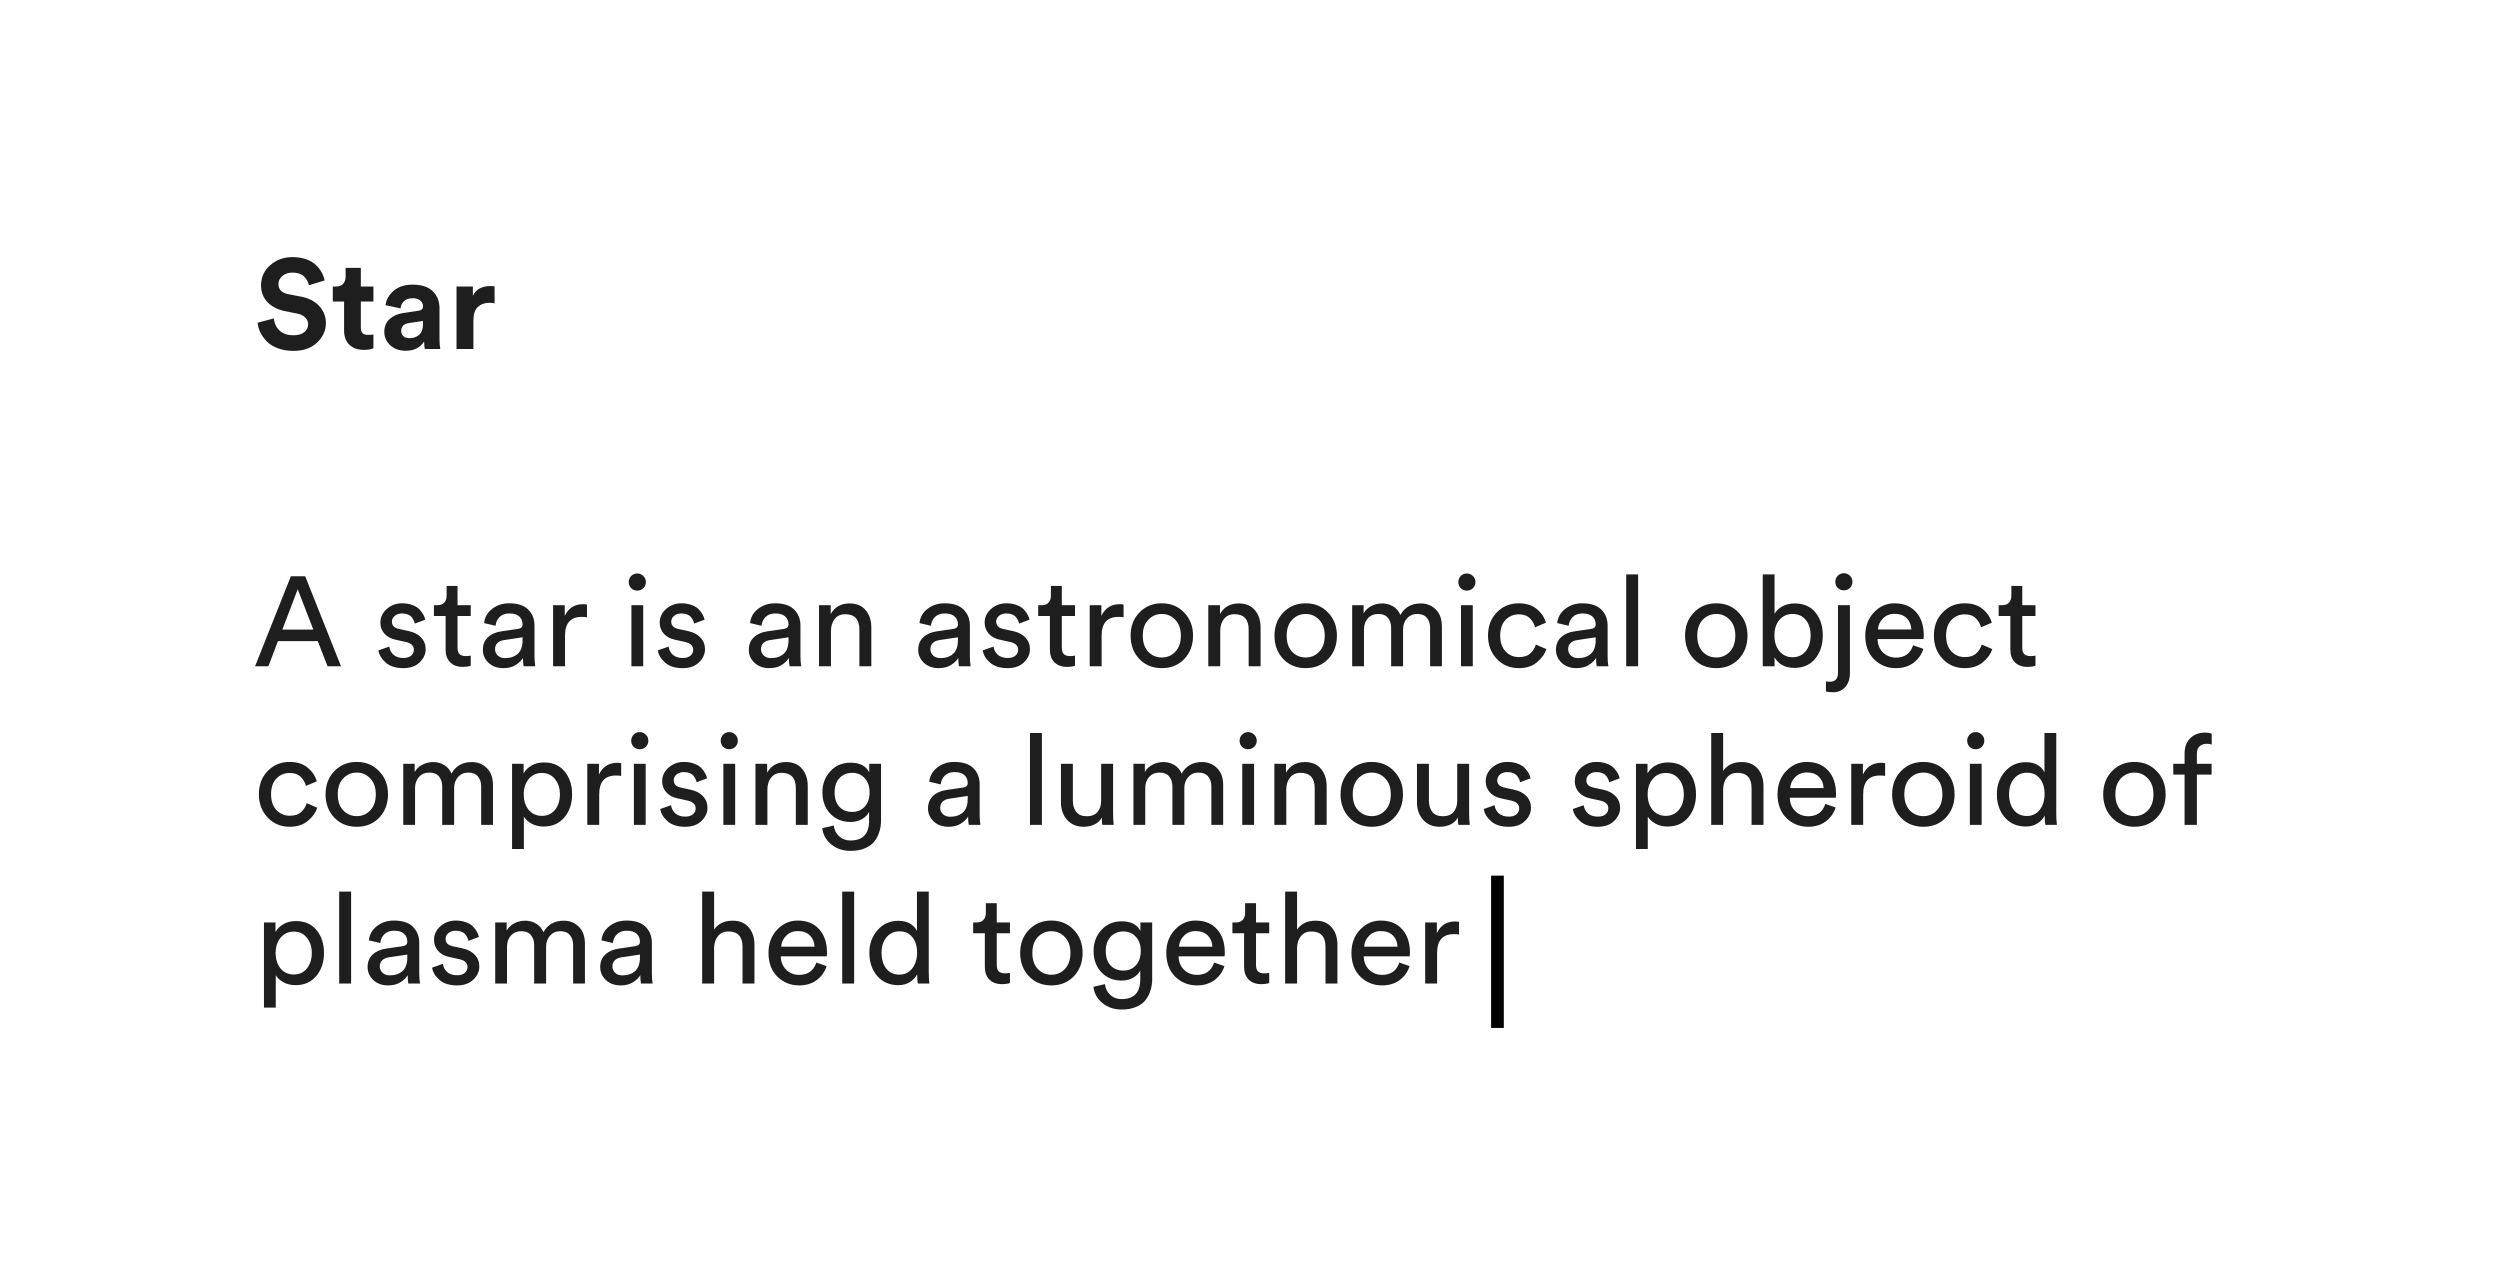 <svg width="394" height="201" viewBox="0 0 394 201" fill="none" xmlns="http://www.w3.org/2000/svg">
<rect width="394" height="201" fill="white"/>
<path d="M51.16 44.2L48.68 44.96C48.587 44.453 48.333 43.993 47.92 43.58C47.507 43.167 46.9 42.96 46.1 42.96C45.447 42.96 44.913 43.14 44.5 43.5C44.087 43.847 43.88 44.267 43.88 44.76C43.88 45.627 44.393 46.16 45.42 46.36L47.4 46.74C48.653 46.98 49.627 47.48 50.32 48.24C51.013 49 51.36 49.893 51.36 50.92C51.36 52.093 50.893 53.12 49.96 54C49.04 54.867 47.8 55.3 46.24 55.3C45.347 55.3 44.54 55.167 43.82 54.9C43.1 54.633 42.52 54.28 42.08 53.84C41.64 53.387 41.293 52.913 41.04 52.42C40.8 51.913 40.653 51.393 40.6 50.86L43.16 50.18C43.227 50.94 43.52 51.573 44.04 52.08C44.573 52.587 45.313 52.84 46.26 52.84C46.98 52.84 47.54 52.68 47.94 52.36C48.353 52.04 48.56 51.62 48.56 51.1C48.56 50.687 48.407 50.333 48.1 50.04C47.807 49.733 47.387 49.527 46.84 49.42L44.86 49.02C43.713 48.78 42.807 48.307 42.14 47.6C41.473 46.893 41.14 46.013 41.14 44.96C41.14 43.707 41.62 42.653 42.58 41.8C43.553 40.947 44.72 40.52 46.08 40.52C46.893 40.52 47.62 40.633 48.26 40.86C48.9 41.087 49.413 41.393 49.8 41.78C50.187 42.153 50.487 42.54 50.7 42.94C50.913 43.34 51.067 43.76 51.16 44.2ZM56.868 42.22V45.16H58.848V47.52H56.868V51.64C56.868 52.053 56.961 52.347 57.148 52.52C57.335 52.693 57.628 52.78 58.028 52.78C58.388 52.78 58.661 52.753 58.848 52.7V54.9C58.461 55.06 57.961 55.14 57.348 55.14C56.388 55.14 55.628 54.873 55.068 54.34C54.508 53.793 54.228 53.047 54.228 52.1V47.52H52.448V45.16H52.948C53.441 45.16 53.815 45.02 54.068 44.74C54.335 44.447 54.468 44.067 54.468 43.6V42.22H56.868ZM60.566 52.32C60.566 51.48 60.839 50.807 61.386 50.3C61.933 49.793 62.639 49.473 63.506 49.34L65.926 48.98C66.419 48.913 66.666 48.68 66.666 48.28C66.666 47.907 66.519 47.6 66.226 47.36C65.946 47.12 65.539 47 65.006 47C64.446 47 63.999 47.153 63.666 47.46C63.346 47.767 63.166 48.147 63.126 48.6L60.766 48.1C60.859 47.247 61.279 46.493 62.026 45.84C62.773 45.187 63.759 44.86 64.986 44.86C66.453 44.86 67.533 45.213 68.226 45.92C68.919 46.613 69.266 47.507 69.266 48.6V53.44C69.266 54.027 69.306 54.547 69.386 55H66.946C66.879 54.707 66.846 54.313 66.846 53.82C66.219 54.793 65.253 55.28 63.946 55.28C62.933 55.28 62.113 54.987 61.486 54.4C60.873 53.813 60.566 53.12 60.566 52.32ZM64.506 53.3C65.133 53.3 65.646 53.127 66.046 52.78C66.459 52.42 66.666 51.833 66.666 51.02V50.58L64.446 50.92C63.633 51.04 63.226 51.453 63.226 52.16C63.226 52.48 63.339 52.753 63.566 52.98C63.793 53.193 64.106 53.3 64.506 53.3ZM77.947 45.12V47.8C77.681 47.747 77.414 47.72 77.147 47.72C76.387 47.72 75.774 47.94 75.307 48.38C74.841 48.807 74.607 49.513 74.607 50.5V55H71.947V45.16H74.527V46.62C75.007 45.593 75.941 45.08 77.327 45.08C77.474 45.08 77.681 45.093 77.947 45.12ZM51.62 105L50.08 101.04H43.8L42.3 105H40.2L45.84 90.82H48.1L53.74 105H51.62ZM46.92 92.86L44.5 99.22H49.38L46.92 92.86ZM59.645 102.5L61.345 101.9C61.412 102.42 61.639 102.853 62.025 103.2C62.412 103.533 62.932 103.7 63.585 103.7C64.092 103.7 64.492 103.58 64.785 103.34C65.079 103.087 65.225 102.78 65.225 102.42C65.225 101.78 64.812 101.367 63.985 101.18L62.345 100.82C61.599 100.66 61.012 100.34 60.585 99.86C60.159 99.38 59.945 98.8 59.945 98.12C59.945 97.293 60.279 96.58 60.945 95.98C61.625 95.38 62.432 95.08 63.365 95.08C63.979 95.08 64.525 95.173 65.005 95.36C65.485 95.533 65.859 95.767 66.125 96.06C66.392 96.353 66.592 96.627 66.725 96.88C66.859 97.133 66.959 97.393 67.025 97.66L65.365 98.28C65.339 98.12 65.292 97.967 65.225 97.82C65.159 97.66 65.052 97.487 64.905 97.3C64.772 97.113 64.572 96.967 64.305 96.86C64.039 96.74 63.725 96.68 63.365 96.68C62.899 96.68 62.512 96.807 62.205 97.06C61.912 97.313 61.765 97.613 61.765 97.96C61.765 98.573 62.132 98.96 62.865 99.12L64.425 99.46C65.279 99.647 65.932 99.993 66.385 100.5C66.852 100.993 67.085 101.6 67.085 102.32C67.085 103.08 66.772 103.767 66.145 104.38C65.532 104.993 64.672 105.3 63.565 105.3C62.379 105.3 61.452 105.007 60.785 104.42C60.119 103.82 59.739 103.18 59.645 102.5ZM72.108 92.34V95.38H74.188V97.08H72.108V102.08C72.108 102.533 72.208 102.867 72.408 103.08C72.622 103.293 72.968 103.4 73.448 103.4C73.728 103.4 73.975 103.373 74.188 103.32V104.92C73.868 105.04 73.442 105.1 72.908 105.1C72.082 105.1 71.428 104.86 70.948 104.38C70.468 103.9 70.228 103.227 70.228 102.36V97.08H68.388V95.38H68.908C69.402 95.38 69.768 95.247 70.008 94.98C70.262 94.7 70.388 94.34 70.388 93.9V92.34H72.108ZM76.098 102.42C76.098 101.593 76.364 100.933 76.898 100.44C77.431 99.933 78.138 99.62 79.018 99.5L81.618 99.12C82.111 99.053 82.358 98.813 82.358 98.4C82.358 97.893 82.184 97.48 81.838 97.16C81.491 96.84 80.971 96.68 80.278 96.68C79.638 96.68 79.131 96.86 78.758 97.22C78.384 97.567 78.164 98.033 78.098 98.62L76.298 98.2C76.391 97.28 76.811 96.533 77.558 95.96C78.304 95.373 79.198 95.08 80.238 95.08C81.598 95.08 82.604 95.413 83.258 96.08C83.911 96.733 84.238 97.573 84.238 98.6V103.42C84.238 103.993 84.278 104.52 84.358 105H82.518C82.451 104.6 82.418 104.167 82.418 103.7C82.151 104.127 81.758 104.5 81.238 104.82C80.731 105.14 80.091 105.3 79.318 105.3C78.371 105.3 77.598 105.02 76.998 104.46C76.398 103.887 76.098 103.207 76.098 102.42ZM79.578 103.72C80.418 103.72 81.091 103.493 81.598 103.04C82.104 102.587 82.358 101.867 82.358 100.88V100.44L79.418 100.88C78.991 100.947 78.651 101.1 78.398 101.34C78.144 101.58 78.018 101.907 78.018 102.32C78.018 102.693 78.158 103.02 78.438 103.3C78.731 103.58 79.111 103.72 79.578 103.72ZM92.506 95.28V97.28C92.226 97.24 91.953 97.22 91.686 97.22C89.926 97.22 89.046 98.207 89.046 100.18V105H87.166V95.38H89.006V97.06C89.593 95.833 90.553 95.22 91.886 95.22C92.1 95.22 92.306 95.24 92.506 95.28ZM101.37 105H99.51V95.38H101.37V105ZM99.47 92.7C99.217 92.433 99.09 92.113 99.09 91.74C99.09 91.367 99.217 91.047 99.47 90.78C99.737 90.513 100.057 90.38 100.43 90.38C100.803 90.38 101.123 90.513 101.39 90.78C101.657 91.033 101.79 91.353 101.79 91.74C101.79 92.113 101.657 92.433 101.39 92.7C101.123 92.953 100.803 93.08 100.43 93.08C100.057 93.08 99.737 92.953 99.47 92.7ZM103.669 102.5L105.369 101.9C105.435 102.42 105.662 102.853 106.049 103.2C106.435 103.533 106.955 103.7 107.609 103.7C108.115 103.7 108.515 103.58 108.809 103.34C109.102 103.087 109.249 102.78 109.249 102.42C109.249 101.78 108.835 101.367 108.009 101.18L106.369 100.82C105.622 100.66 105.035 100.34 104.609 99.86C104.182 99.38 103.969 98.8 103.969 98.12C103.969 97.293 104.302 96.58 104.969 95.98C105.649 95.38 106.455 95.08 107.389 95.08C108.002 95.08 108.549 95.173 109.029 95.36C109.509 95.533 109.882 95.767 110.149 96.06C110.415 96.353 110.615 96.627 110.749 96.88C110.882 97.133 110.982 97.393 111.049 97.66L109.389 98.28C109.362 98.12 109.315 97.967 109.249 97.82C109.182 97.66 109.075 97.487 108.929 97.3C108.795 97.113 108.595 96.967 108.329 96.86C108.062 96.74 107.749 96.68 107.389 96.68C106.922 96.68 106.535 96.807 106.229 97.06C105.935 97.313 105.789 97.613 105.789 97.96C105.789 98.573 106.155 98.96 106.889 99.12L108.449 99.46C109.302 99.647 109.955 99.993 110.409 100.5C110.875 100.993 111.109 101.6 111.109 102.32C111.109 103.08 110.795 103.767 110.169 104.38C109.555 104.993 108.695 105.3 107.589 105.3C106.402 105.3 105.475 105.007 104.809 104.42C104.142 103.82 103.762 103.18 103.669 102.5ZM118.012 102.42C118.012 101.593 118.278 100.933 118.812 100.44C119.345 99.933 120.052 99.62 120.932 99.5L123.532 99.12C124.025 99.053 124.272 98.813 124.272 98.4C124.272 97.893 124.098 97.48 123.752 97.16C123.405 96.84 122.885 96.68 122.192 96.68C121.552 96.68 121.045 96.86 120.672 97.22C120.298 97.567 120.078 98.033 120.012 98.62L118.212 98.2C118.305 97.28 118.725 96.533 119.472 95.96C120.218 95.373 121.112 95.08 122.152 95.08C123.512 95.08 124.518 95.413 125.172 96.08C125.825 96.733 126.152 97.573 126.152 98.6V103.42C126.152 103.993 126.192 104.52 126.272 105H124.432C124.365 104.6 124.332 104.167 124.332 103.7C124.065 104.127 123.672 104.5 123.152 104.82C122.645 105.14 122.005 105.3 121.232 105.3C120.285 105.3 119.512 105.02 118.912 104.46C118.312 103.887 118.012 103.207 118.012 102.42ZM121.492 103.72C122.332 103.72 123.005 103.493 123.512 103.04C124.018 102.587 124.272 101.867 124.272 100.88V100.44L121.332 100.88C120.905 100.947 120.565 101.1 120.312 101.34C120.058 101.58 119.932 101.907 119.932 102.32C119.932 102.693 120.072 103.02 120.352 103.3C120.645 103.58 121.025 103.72 121.492 103.72ZM130.96 99.44V105H129.08V95.38H130.92V96.76C131.56 95.653 132.547 95.1 133.88 95.1C134.987 95.1 135.834 95.453 136.42 96.16C137.02 96.867 137.32 97.78 137.32 98.9V105H135.44V99.22C135.44 97.607 134.694 96.8 133.2 96.8C132.494 96.8 131.94 97.053 131.54 97.56C131.154 98.053 130.96 98.68 130.96 99.44ZM144.711 102.42C144.711 101.593 144.978 100.933 145.511 100.44C146.044 99.933 146.751 99.62 147.631 99.5L150.231 99.12C150.724 99.053 150.971 98.813 150.971 98.4C150.971 97.893 150.798 97.48 150.451 97.16C150.104 96.84 149.584 96.68 148.891 96.68C148.251 96.68 147.744 96.86 147.371 97.22C146.998 97.567 146.778 98.033 146.711 98.62L144.911 98.2C145.004 97.28 145.424 96.533 146.171 95.96C146.918 95.373 147.811 95.08 148.851 95.08C150.211 95.08 151.218 95.413 151.871 96.08C152.524 96.733 152.851 97.573 152.851 98.6V103.42C152.851 103.993 152.891 104.52 152.971 105H151.131C151.064 104.6 151.031 104.167 151.031 103.7C150.764 104.127 150.371 104.5 149.851 104.82C149.344 105.14 148.704 105.3 147.931 105.3C146.984 105.3 146.211 105.02 145.611 104.46C145.011 103.887 144.711 103.207 144.711 102.42ZM148.191 103.72C149.031 103.72 149.704 103.493 150.211 103.04C150.718 102.587 150.971 101.867 150.971 100.88V100.44L148.031 100.88C147.604 100.947 147.264 101.1 147.011 101.34C146.758 101.58 146.631 101.907 146.631 102.32C146.631 102.693 146.771 103.02 147.051 103.3C147.344 103.58 147.724 103.72 148.191 103.72ZM154.88 102.5L156.58 101.9C156.646 102.42 156.873 102.853 157.26 103.2C157.646 103.533 158.166 103.7 158.82 103.7C159.326 103.7 159.726 103.58 160.02 103.34C160.313 103.087 160.46 102.78 160.46 102.42C160.46 101.78 160.046 101.367 159.22 101.18L157.58 100.82C156.833 100.66 156.246 100.34 155.82 99.86C155.393 99.38 155.18 98.8 155.18 98.12C155.18 97.293 155.513 96.58 156.18 95.98C156.86 95.38 157.666 95.08 158.6 95.08C159.213 95.08 159.76 95.173 160.24 95.36C160.72 95.533 161.093 95.767 161.36 96.06C161.626 96.353 161.826 96.627 161.96 96.88C162.093 97.133 162.193 97.393 162.26 97.66L160.6 98.28C160.573 98.12 160.526 97.967 160.46 97.82C160.393 97.66 160.286 97.487 160.14 97.3C160.006 97.113 159.806 96.967 159.54 96.86C159.273 96.74 158.96 96.68 158.6 96.68C158.133 96.68 157.746 96.807 157.44 97.06C157.146 97.313 157 97.613 157 97.96C157 98.573 157.366 98.96 158.1 99.12L159.66 99.46C160.513 99.647 161.166 99.993 161.62 100.5C162.086 100.993 162.32 101.6 162.32 102.32C162.32 103.08 162.006 103.767 161.38 104.38C160.766 104.993 159.906 105.3 158.8 105.3C157.613 105.3 156.686 105.007 156.02 104.42C155.353 103.82 154.973 103.18 154.88 102.5ZM167.343 92.34V95.38H169.423V97.08H167.343V102.08C167.343 102.533 167.443 102.867 167.643 103.08C167.856 103.293 168.203 103.4 168.683 103.4C168.963 103.4 169.209 103.373 169.423 103.32V104.92C169.103 105.04 168.676 105.1 168.143 105.1C167.316 105.1 166.663 104.86 166.183 104.38C165.703 103.9 165.463 103.227 165.463 102.36V97.08H163.623V95.38H164.143C164.636 95.38 165.003 95.247 165.243 94.98C165.496 94.7 165.623 94.34 165.623 93.9V92.34H167.343ZM177.077 95.28V97.28C176.797 97.24 176.523 97.22 176.257 97.22C174.497 97.22 173.617 98.207 173.617 100.18V105H171.737V95.38H173.577V97.06C174.163 95.833 175.123 95.22 176.457 95.22C176.67 95.22 176.877 95.24 177.077 95.28ZM180.963 102.72C181.549 103.32 182.263 103.62 183.103 103.62C183.943 103.62 184.649 103.32 185.223 102.72C185.809 102.107 186.103 101.26 186.103 100.18C186.103 99.113 185.809 98.28 185.223 97.68C184.649 97.067 183.943 96.76 183.103 96.76C182.263 96.76 181.549 97.067 180.963 97.68C180.389 98.28 180.103 99.113 180.103 100.18C180.103 101.26 180.389 102.107 180.963 102.72ZM179.563 96.54C180.496 95.567 181.676 95.08 183.103 95.08C184.529 95.08 185.703 95.567 186.623 96.54C187.556 97.5 188.023 98.713 188.023 100.18C188.023 101.66 187.563 102.887 186.643 103.86C185.723 104.82 184.543 105.3 183.103 105.3C181.663 105.3 180.483 104.82 179.563 103.86C178.643 102.887 178.183 101.66 178.183 100.18C178.183 98.713 178.643 97.5 179.563 96.54ZM192.308 99.44V105H190.428V95.38H192.268V96.76C192.908 95.653 193.895 95.1 195.228 95.1C196.335 95.1 197.181 95.453 197.768 96.16C198.368 96.867 198.668 97.78 198.668 98.9V105H196.788V99.22C196.788 97.607 196.041 96.8 194.548 96.8C193.841 96.8 193.288 97.053 192.888 97.56C192.501 98.053 192.308 98.68 192.308 99.44ZM203.639 102.72C204.225 103.32 204.939 103.62 205.779 103.62C206.619 103.62 207.325 103.32 207.899 102.72C208.485 102.107 208.779 101.26 208.779 100.18C208.779 99.113 208.485 98.28 207.899 97.68C207.325 97.067 206.619 96.76 205.779 96.76C204.939 96.76 204.225 97.067 203.639 97.68C203.065 98.28 202.779 99.113 202.779 100.18C202.779 101.26 203.065 102.107 203.639 102.72ZM202.239 96.54C203.172 95.567 204.352 95.08 205.779 95.08C207.205 95.08 208.379 95.567 209.299 96.54C210.232 97.5 210.699 98.713 210.699 100.18C210.699 101.66 210.239 102.887 209.319 103.86C208.399 104.82 207.219 105.3 205.779 105.3C204.339 105.3 203.159 104.82 202.239 103.86C201.319 102.887 200.859 101.66 200.859 100.18C200.859 98.713 201.319 97.5 202.239 96.54ZM214.964 105H213.104V95.38H214.904V96.66C215.197 96.153 215.611 95.767 216.144 95.5C216.677 95.233 217.237 95.1 217.824 95.1C218.451 95.1 219.024 95.253 219.544 95.56C220.064 95.867 220.451 96.32 220.704 96.92C221.371 95.707 222.444 95.1 223.924 95.1C224.844 95.1 225.624 95.413 226.264 96.04C226.917 96.667 227.244 97.573 227.244 98.76V105H225.384V98.96C225.384 98.293 225.211 97.76 224.864 97.36C224.531 96.96 224.024 96.76 223.344 96.76C222.691 96.76 222.157 96.993 221.744 97.46C221.331 97.913 221.124 98.487 221.124 99.18V105H219.244V98.96C219.244 98.293 219.071 97.76 218.724 97.36C218.391 96.96 217.884 96.76 217.204 96.76C216.537 96.76 215.997 96.987 215.584 97.44C215.171 97.893 214.964 98.48 214.964 99.2V105ZM232.112 105H230.252V95.38H232.112V105ZM230.212 92.7C229.959 92.433 229.832 92.113 229.832 91.74C229.832 91.367 229.959 91.047 230.212 90.78C230.479 90.513 230.799 90.38 231.172 90.38C231.546 90.38 231.866 90.513 232.132 90.78C232.399 91.033 232.532 91.353 232.532 91.74C232.532 92.113 232.399 92.433 232.132 92.7C231.866 92.953 231.546 93.08 231.172 93.08C230.799 93.08 230.479 92.953 230.212 92.7ZM239.351 96.82C238.538 96.82 237.844 97.113 237.271 97.7C236.711 98.287 236.431 99.113 236.431 100.18C236.431 101.233 236.711 102.06 237.271 102.66C237.844 103.26 238.544 103.56 239.371 103.56C240.171 103.56 240.778 103.36 241.191 102.96C241.618 102.56 241.904 102.1 242.051 101.58L243.711 102.3C243.444 103.1 242.938 103.8 242.191 104.4C241.458 105 240.518 105.3 239.371 105.3C237.971 105.3 236.811 104.813 235.891 103.84C234.971 102.867 234.511 101.647 234.511 100.18C234.511 98.687 234.971 97.467 235.891 96.52C236.811 95.56 237.964 95.08 239.351 95.08C240.524 95.08 241.471 95.38 242.191 95.98C242.924 96.58 243.404 97.3 243.631 98.14L241.931 98.86C241.784 98.3 241.504 97.82 241.091 97.42C240.678 97.02 240.098 96.82 239.351 96.82ZM245.219 102.42C245.219 101.593 245.485 100.933 246.019 100.44C246.552 99.933 247.259 99.62 248.139 99.5L250.739 99.12C251.232 99.053 251.479 98.813 251.479 98.4C251.479 97.893 251.305 97.48 250.959 97.16C250.612 96.84 250.092 96.68 249.399 96.68C248.759 96.68 248.252 96.86 247.879 97.22C247.505 97.567 247.285 98.033 247.219 98.62L245.419 98.2C245.512 97.28 245.932 96.533 246.679 95.96C247.425 95.373 248.319 95.08 249.359 95.08C250.719 95.08 251.725 95.413 252.379 96.08C253.032 96.733 253.359 97.573 253.359 98.6V103.42C253.359 103.993 253.399 104.52 253.479 105H251.639C251.572 104.6 251.539 104.167 251.539 103.7C251.272 104.127 250.879 104.5 250.359 104.82C249.852 105.14 249.212 105.3 248.439 105.3C247.492 105.3 246.719 105.02 246.119 104.46C245.519 103.887 245.219 103.207 245.219 102.42ZM248.699 103.72C249.539 103.72 250.212 103.493 250.719 103.04C251.225 102.587 251.479 101.867 251.479 100.88V100.44L248.539 100.88C248.112 100.947 247.772 101.1 247.519 101.34C247.265 101.58 247.139 101.907 247.139 102.32C247.139 102.693 247.279 103.02 247.559 103.3C247.852 103.58 248.232 103.72 248.699 103.72ZM258.168 105H256.288V90.52H258.168V105ZM268.346 102.72C268.932 103.32 269.646 103.62 270.486 103.62C271.326 103.62 272.032 103.32 272.606 102.72C273.192 102.107 273.486 101.26 273.486 100.18C273.486 99.113 273.192 98.28 272.606 97.68C272.032 97.067 271.326 96.76 270.486 96.76C269.646 96.76 268.932 97.067 268.346 97.68C267.772 98.28 267.486 99.113 267.486 100.18C267.486 101.26 267.772 102.107 268.346 102.72ZM266.946 96.54C267.879 95.567 269.059 95.08 270.486 95.08C271.912 95.08 273.086 95.567 274.006 96.54C274.939 97.5 275.406 98.713 275.406 100.18C275.406 101.66 274.946 102.887 274.026 103.86C273.106 104.82 271.926 105.3 270.486 105.3C269.046 105.3 267.866 104.82 266.946 103.86C266.026 102.887 265.566 101.66 265.566 100.18C265.566 98.713 266.026 97.5 266.946 96.54ZM279.671 105H277.811V90.52H279.671V96.74C279.924 96.273 280.324 95.887 280.871 95.58C281.431 95.26 282.091 95.1 282.851 95.1C284.251 95.1 285.338 95.573 286.111 96.52C286.884 97.467 287.271 98.673 287.271 100.14C287.271 101.62 286.871 102.847 286.071 103.82C285.271 104.78 284.178 105.26 282.791 105.26C281.351 105.26 280.311 104.707 279.671 103.6V105ZM284.571 102.64C285.091 102.013 285.351 101.18 285.351 100.14C285.351 99.1 285.091 98.28 284.571 97.68C284.064 97.067 283.378 96.76 282.511 96.76C281.671 96.76 280.984 97.067 280.451 97.68C279.918 98.293 279.651 99.113 279.651 100.14C279.651 101.167 279.918 102 280.451 102.64C280.984 103.267 281.671 103.58 282.511 103.58C283.364 103.58 284.051 103.267 284.571 102.64ZM289.666 106.04V95.38H291.546V106.12C291.546 107 291.306 107.713 290.826 108.26C290.346 108.82 289.7 109.1 288.886 109.1C288.42 109.1 288.046 109.053 287.766 108.96V107.38C287.966 107.42 288.166 107.44 288.366 107.44C289.233 107.44 289.666 106.973 289.666 106.04ZM289.626 92.66C289.373 92.393 289.246 92.073 289.246 91.7C289.246 91.327 289.373 91.007 289.626 90.74C289.893 90.473 290.213 90.34 290.586 90.34C290.96 90.34 291.28 90.473 291.546 90.74C291.813 90.993 291.946 91.313 291.946 91.7C291.946 92.073 291.813 92.393 291.546 92.66C291.28 92.913 290.96 93.04 290.586 93.04C290.213 93.04 289.893 92.913 289.626 92.66ZM295.965 99.2H301.225C301.198 98.48 300.958 97.893 300.505 97.44C300.051 96.973 299.411 96.74 298.585 96.74C297.838 96.74 297.225 96.987 296.745 97.48C296.265 97.96 296.005 98.533 295.965 99.2ZM301.505 101.7L303.125 102.26C302.845 103.153 302.325 103.887 301.565 104.46C300.805 105.02 299.885 105.3 298.805 105.3C297.458 105.3 296.311 104.84 295.365 103.92C294.431 102.987 293.965 101.733 293.965 100.16C293.965 98.693 294.418 97.48 295.325 96.52C296.231 95.56 297.311 95.08 298.565 95.08C300.018 95.08 301.151 95.54 301.965 96.46C302.778 97.367 303.185 98.587 303.185 100.12C303.185 100.36 303.171 100.56 303.145 100.72H295.905C295.918 101.573 296.198 102.273 296.745 102.82C297.305 103.367 297.991 103.64 298.805 103.64C300.178 103.64 301.078 102.993 301.505 101.7ZM309.624 96.82C308.811 96.82 308.118 97.113 307.544 97.7C306.984 98.287 306.704 99.113 306.704 100.18C306.704 101.233 306.984 102.06 307.544 102.66C308.118 103.26 308.818 103.56 309.644 103.56C310.444 103.56 311.051 103.36 311.464 102.96C311.891 102.56 312.178 102.1 312.324 101.58L313.984 102.3C313.718 103.1 313.211 103.8 312.464 104.4C311.731 105 310.791 105.3 309.644 105.3C308.244 105.3 307.084 104.813 306.164 103.84C305.244 102.867 304.784 101.647 304.784 100.18C304.784 98.687 305.244 97.467 306.164 96.52C307.084 95.56 308.238 95.08 309.624 95.08C310.798 95.08 311.744 95.38 312.464 95.98C313.198 96.58 313.678 97.3 313.904 98.14L312.204 98.86C312.058 98.3 311.778 97.82 311.364 97.42C310.951 97.02 310.371 96.82 309.624 96.82ZM318.71 92.34V95.38H320.79V97.08H318.71V102.08C318.71 102.533 318.81 102.867 319.01 103.08C319.223 103.293 319.57 103.4 320.05 103.4C320.33 103.4 320.577 103.373 320.79 103.32V104.92C320.47 105.04 320.043 105.1 319.51 105.1C318.683 105.1 318.03 104.86 317.55 104.38C317.07 103.9 316.83 103.227 316.83 102.36V97.08H314.99V95.38H315.51C316.003 95.38 316.37 95.247 316.61 94.98C316.863 94.7 316.99 94.34 316.99 93.9V92.34H318.71ZM45.64 121.82C44.827 121.82 44.133 122.113 43.56 122.7C43 123.287 42.72 124.113 42.72 125.18C42.72 126.233 43 127.06 43.56 127.66C44.133 128.26 44.833 128.56 45.66 128.56C46.46 128.56 47.067 128.36 47.48 127.96C47.907 127.56 48.193 127.1 48.34 126.58L50 127.3C49.733 128.1 49.227 128.8 48.48 129.4C47.747 130 46.807 130.3 45.66 130.3C44.26 130.3 43.1 129.813 42.18 128.84C41.26 127.867 40.8 126.647 40.8 125.18C40.8 123.687 41.26 122.467 42.18 121.52C43.1 120.56 44.253 120.08 45.64 120.08C46.813 120.08 47.76 120.38 48.48 120.98C49.213 121.58 49.693 122.3 49.92 123.14L48.22 123.86C48.073 123.3 47.793 122.82 47.38 122.42C46.967 122.02 46.387 121.82 45.64 121.82ZM54.088 127.72C54.675 128.32 55.388 128.62 56.228 128.62C57.068 128.62 57.775 128.32 58.348 127.72C58.934 127.107 59.228 126.26 59.228 125.18C59.228 124.113 58.934 123.28 58.348 122.68C57.775 122.067 57.068 121.76 56.228 121.76C55.388 121.76 54.675 122.067 54.088 122.68C53.514 123.28 53.228 124.113 53.228 125.18C53.228 126.26 53.514 127.107 54.088 127.72ZM52.688 121.54C53.621 120.567 54.801 120.08 56.228 120.08C57.654 120.08 58.828 120.567 59.748 121.54C60.681 122.5 61.148 123.713 61.148 125.18C61.148 126.66 60.688 127.887 59.768 128.86C58.848 129.82 57.668 130.3 56.228 130.3C54.788 130.3 53.608 129.82 52.688 128.86C51.768 127.887 51.308 126.66 51.308 125.18C51.308 123.713 51.768 122.5 52.688 121.54ZM65.413 130H63.553V120.38H65.353V121.66C65.647 121.153 66.06 120.767 66.593 120.5C67.126 120.233 67.686 120.1 68.273 120.1C68.9 120.1 69.473 120.253 69.993 120.56C70.513 120.867 70.9 121.32 71.153 121.92C71.82 120.707 72.893 120.1 74.373 120.1C75.293 120.1 76.073 120.413 76.713 121.04C77.367 121.667 77.693 122.573 77.693 123.76V130H75.833V123.96C75.833 123.293 75.66 122.76 75.313 122.36C74.98 121.96 74.473 121.76 73.793 121.76C73.14 121.76 72.606 121.993 72.193 122.46C71.78 122.913 71.573 123.487 71.573 124.18V130H69.693V123.96C69.693 123.293 69.52 122.76 69.173 122.36C68.84 121.96 68.333 121.76 67.653 121.76C66.987 121.76 66.447 121.987 66.033 122.44C65.62 122.893 65.413 123.48 65.413 124.2V130ZM82.562 133.8H80.702V120.38H82.522V121.88C82.802 121.373 83.222 120.96 83.782 120.64C84.342 120.32 84.995 120.16 85.742 120.16C87.128 120.16 88.208 120.633 88.982 121.58C89.768 122.527 90.162 123.727 90.162 125.18C90.162 126.647 89.755 127.86 88.942 128.82C88.142 129.78 87.055 130.26 85.682 130.26C84.975 130.26 84.348 130.113 83.802 129.82C83.255 129.527 82.842 129.153 82.562 128.7V133.8ZM88.242 125.18C88.242 124.207 87.982 123.407 87.462 122.78C86.955 122.14 86.268 121.82 85.402 121.82C84.548 121.82 83.855 122.14 83.322 122.78C82.802 123.407 82.542 124.207 82.542 125.18C82.542 126.18 82.802 127 83.322 127.64C83.855 128.267 84.548 128.58 85.402 128.58C86.255 128.58 86.942 128.267 87.462 127.64C87.982 127 88.242 126.18 88.242 125.18ZM97.897 120.28V122.28C97.617 122.24 97.344 122.22 97.077 122.22C95.317 122.22 94.437 123.207 94.437 125.18V130H92.557V120.38H94.397V122.06C94.984 120.833 95.944 120.22 97.277 120.22C97.49 120.22 97.697 120.24 97.897 120.28ZM101.761 130H99.901V120.38H101.761V130ZM99.861 117.7C99.607 117.433 99.481 117.113 99.481 116.74C99.481 116.367 99.607 116.047 99.861 115.78C100.127 115.513 100.447 115.38 100.821 115.38C101.194 115.38 101.514 115.513 101.781 115.78C102.047 116.033 102.181 116.353 102.181 116.74C102.181 117.113 102.047 117.433 101.781 117.7C101.514 117.953 101.194 118.08 100.821 118.08C100.447 118.08 100.127 117.953 99.861 117.7ZM104.059 127.5L105.759 126.9C105.826 127.42 106.053 127.853 106.439 128.2C106.826 128.533 107.346 128.7 107.999 128.7C108.506 128.7 108.906 128.58 109.199 128.34C109.493 128.087 109.639 127.78 109.639 127.42C109.639 126.78 109.226 126.367 108.399 126.18L106.759 125.82C106.013 125.66 105.426 125.34 104.999 124.86C104.573 124.38 104.359 123.8 104.359 123.12C104.359 122.293 104.693 121.58 105.359 120.98C106.039 120.38 106.846 120.08 107.779 120.08C108.393 120.08 108.939 120.173 109.419 120.36C109.899 120.533 110.273 120.767 110.539 121.06C110.806 121.353 111.006 121.627 111.139 121.88C111.273 122.133 111.373 122.393 111.439 122.66L109.779 123.28C109.753 123.12 109.706 122.967 109.639 122.82C109.573 122.66 109.466 122.487 109.319 122.3C109.186 122.113 108.986 121.967 108.719 121.86C108.453 121.74 108.139 121.68 107.779 121.68C107.313 121.68 106.926 121.807 106.619 122.06C106.326 122.313 106.179 122.613 106.179 122.96C106.179 123.573 106.546 123.96 107.279 124.12L108.839 124.46C109.693 124.647 110.346 124.993 110.799 125.5C111.266 125.993 111.499 126.6 111.499 127.32C111.499 128.08 111.186 128.767 110.559 129.38C109.946 129.993 109.086 130.3 107.979 130.3C106.793 130.3 105.866 130.007 105.199 129.42C104.533 128.82 104.153 128.18 104.059 127.5ZM115.862 130H114.002V120.38H115.862V130ZM113.962 117.7C113.709 117.433 113.582 117.113 113.582 116.74C113.582 116.367 113.709 116.047 113.962 115.78C114.229 115.513 114.549 115.38 114.922 115.38C115.296 115.38 115.616 115.513 115.882 115.78C116.149 116.033 116.282 116.353 116.282 116.74C116.282 117.113 116.149 117.433 115.882 117.7C115.616 117.953 115.296 118.08 114.922 118.08C114.549 118.08 114.229 117.953 113.962 117.7ZM120.941 124.44V130H119.061V120.38H120.901V121.76C121.541 120.653 122.528 120.1 123.861 120.1C124.968 120.1 125.814 120.453 126.401 121.16C127.001 121.867 127.301 122.78 127.301 123.9V130H125.421V124.22C125.421 122.607 124.674 121.8 123.181 121.8C122.474 121.8 121.921 122.053 121.521 122.56C121.134 123.053 120.941 123.68 120.941 124.44ZM129.591 130.52L131.411 130.1C131.478 130.78 131.751 131.34 132.231 131.78C132.711 132.233 133.311 132.46 134.031 132.46C135.991 132.46 136.971 131.42 136.971 129.34V127.96C136.731 128.427 136.351 128.807 135.831 129.1C135.325 129.393 134.725 129.54 134.031 129.54C132.751 129.54 131.691 129.107 130.851 128.24C130.025 127.36 129.611 126.24 129.611 124.88C129.611 123.56 130.025 122.453 130.851 121.56C131.678 120.653 132.738 120.2 134.031 120.2C135.498 120.2 136.485 120.707 136.991 121.72V120.38H138.851V129.28C138.851 129.92 138.765 130.513 138.591 131.06C138.431 131.62 138.171 132.133 137.811 132.6C137.451 133.067 136.945 133.433 136.291 133.7C135.651 133.967 134.898 134.1 134.031 134.1C132.845 134.1 131.838 133.76 131.011 133.08C130.185 132.413 129.711 131.56 129.591 130.52ZM134.311 127.96C135.125 127.96 135.785 127.68 136.291 127.12C136.798 126.547 137.051 125.8 137.051 124.88C137.051 123.96 136.798 123.22 136.291 122.66C135.785 122.087 135.125 121.8 134.311 121.8C133.485 121.8 132.811 122.08 132.291 122.64C131.785 123.2 131.531 123.947 131.531 124.88C131.531 125.827 131.778 126.58 132.271 127.14C132.778 127.687 133.458 127.96 134.311 127.96ZM146.254 127.42C146.254 126.593 146.521 125.933 147.054 125.44C147.587 124.933 148.294 124.62 149.174 124.5L151.774 124.12C152.267 124.053 152.514 123.813 152.514 123.4C152.514 122.893 152.341 122.48 151.994 122.16C151.647 121.84 151.127 121.68 150.434 121.68C149.794 121.68 149.287 121.86 148.914 122.22C148.541 122.567 148.321 123.033 148.254 123.62L146.454 123.2C146.547 122.28 146.967 121.533 147.714 120.96C148.461 120.373 149.354 120.08 150.394 120.08C151.754 120.08 152.761 120.413 153.414 121.08C154.067 121.733 154.394 122.573 154.394 123.6V128.42C154.394 128.993 154.434 129.52 154.514 130H152.674C152.607 129.6 152.574 129.167 152.574 128.7C152.307 129.127 151.914 129.5 151.394 129.82C150.887 130.14 150.247 130.3 149.474 130.3C148.527 130.3 147.754 130.02 147.154 129.46C146.554 128.887 146.254 128.207 146.254 127.42ZM149.734 128.72C150.574 128.72 151.247 128.493 151.754 128.04C152.261 127.587 152.514 126.867 152.514 125.88V125.44L149.574 125.88C149.147 125.947 148.807 126.1 148.554 126.34C148.301 126.58 148.174 126.907 148.174 127.32C148.174 127.693 148.314 128.02 148.594 128.3C148.887 128.58 149.267 128.72 149.734 128.72ZM164.203 130H162.323V115.52H164.203V130ZM173.643 128.84C173.39 129.32 173.003 129.687 172.483 129.94C171.963 130.18 171.403 130.3 170.803 130.3C169.71 130.3 168.836 129.94 168.183 129.22C167.53 128.487 167.203 127.56 167.203 126.44V120.38H169.083V126.16C169.083 126.88 169.256 127.473 169.603 127.94C169.963 128.407 170.516 128.64 171.263 128.64C172.01 128.64 172.576 128.42 172.963 127.98C173.35 127.527 173.543 126.927 173.543 126.18V120.38H175.423V128.22C175.423 128.847 175.456 129.44 175.523 130H173.723C173.67 129.707 173.643 129.32 173.643 128.84ZM180.491 130H178.631V120.38H180.431V121.66C180.725 121.153 181.138 120.767 181.671 120.5C182.205 120.233 182.765 120.1 183.351 120.1C183.978 120.1 184.551 120.253 185.071 120.56C185.591 120.867 185.978 121.32 186.231 121.92C186.898 120.707 187.971 120.1 189.451 120.1C190.371 120.1 191.151 120.413 191.791 121.04C192.445 121.667 192.771 122.573 192.771 123.76V130H190.911V123.96C190.911 123.293 190.738 122.76 190.391 122.36C190.058 121.96 189.551 121.76 188.871 121.76C188.218 121.76 187.685 121.993 187.271 122.46C186.858 122.913 186.651 123.487 186.651 124.18V130H184.771V123.96C184.771 123.293 184.598 122.76 184.251 122.36C183.918 121.96 183.411 121.76 182.731 121.76C182.065 121.76 181.525 121.987 181.111 122.44C180.698 122.893 180.491 123.48 180.491 124.2V130ZM197.64 130H195.78V120.38H197.64V130ZM195.74 117.7C195.486 117.433 195.36 117.113 195.36 116.74C195.36 116.367 195.486 116.047 195.74 115.78C196.006 115.513 196.326 115.38 196.7 115.38C197.073 115.38 197.393 115.513 197.66 115.78C197.926 116.033 198.06 116.353 198.06 116.74C198.06 117.113 197.926 117.433 197.66 117.7C197.393 117.953 197.073 118.08 196.7 118.08C196.326 118.08 196.006 117.953 195.74 117.7ZM202.718 124.44V130H200.838V120.38H202.678V121.76C203.318 120.653 204.305 120.1 205.638 120.1C206.745 120.1 207.592 120.453 208.178 121.16C208.778 121.867 209.078 122.78 209.078 123.9V130H207.198V124.22C207.198 122.607 206.452 121.8 204.958 121.8C204.252 121.8 203.698 122.053 203.298 122.56C202.912 123.053 202.718 123.68 202.718 124.44ZM214.049 127.72C214.635 128.32 215.349 128.62 216.189 128.62C217.029 128.62 217.735 128.32 218.309 127.72C218.895 127.107 219.189 126.26 219.189 125.18C219.189 124.113 218.895 123.28 218.309 122.68C217.735 122.067 217.029 121.76 216.189 121.76C215.349 121.76 214.635 122.067 214.049 122.68C213.475 123.28 213.189 124.113 213.189 125.18C213.189 126.26 213.475 127.107 214.049 127.72ZM212.649 121.54C213.582 120.567 214.762 120.08 216.189 120.08C217.615 120.08 218.789 120.567 219.709 121.54C220.642 122.5 221.109 123.713 221.109 125.18C221.109 126.66 220.649 127.887 219.729 128.86C218.809 129.82 217.629 130.3 216.189 130.3C214.749 130.3 213.569 129.82 212.649 128.86C211.729 127.887 211.269 126.66 211.269 125.18C211.269 123.713 211.729 122.5 212.649 121.54ZM229.756 128.84C229.503 129.32 229.116 129.687 228.596 129.94C228.076 130.18 227.516 130.3 226.916 130.3C225.823 130.3 224.95 129.94 224.296 129.22C223.643 128.487 223.316 127.56 223.316 126.44V120.38H225.196V126.16C225.196 126.88 225.37 127.473 225.716 127.94C226.076 128.407 226.63 128.64 227.376 128.64C228.123 128.64 228.69 128.42 229.076 127.98C229.463 127.527 229.656 126.927 229.656 126.18V120.38H231.536V128.22C231.536 128.847 231.57 129.44 231.636 130H229.836C229.783 129.707 229.756 129.32 229.756 128.84ZM233.845 127.5L235.545 126.9C235.611 127.42 235.838 127.853 236.225 128.2C236.611 128.533 237.131 128.7 237.785 128.7C238.291 128.7 238.691 128.58 238.985 128.34C239.278 128.087 239.425 127.78 239.425 127.42C239.425 126.78 239.011 126.367 238.185 126.18L236.545 125.82C235.798 125.66 235.211 125.34 234.785 124.86C234.358 124.38 234.145 123.8 234.145 123.12C234.145 122.293 234.478 121.58 235.145 120.98C235.825 120.38 236.631 120.08 237.565 120.08C238.178 120.08 238.725 120.173 239.205 120.36C239.685 120.533 240.058 120.767 240.325 121.06C240.591 121.353 240.791 121.627 240.925 121.88C241.058 122.133 241.158 122.393 241.225 122.66L239.565 123.28C239.538 123.12 239.491 122.967 239.425 122.82C239.358 122.66 239.251 122.487 239.105 122.3C238.971 122.113 238.771 121.967 238.505 121.86C238.238 121.74 237.925 121.68 237.565 121.68C237.098 121.68 236.711 121.807 236.405 122.06C236.111 122.313 235.965 122.613 235.965 122.96C235.965 123.573 236.331 123.96 237.065 124.12L238.625 124.46C239.478 124.647 240.131 124.993 240.585 125.5C241.051 125.993 241.285 126.6 241.285 127.32C241.285 128.08 240.971 128.767 240.345 129.38C239.731 129.993 238.871 130.3 237.765 130.3C236.578 130.3 235.651 130.007 234.985 129.42C234.318 128.82 233.938 128.18 233.845 127.5ZM247.888 127.5L249.588 126.9C249.654 127.42 249.881 127.853 250.268 128.2C250.654 128.533 251.174 128.7 251.828 128.7C252.334 128.7 252.734 128.58 253.028 128.34C253.321 128.087 253.468 127.78 253.468 127.42C253.468 126.78 253.054 126.367 252.228 126.18L250.588 125.82C249.841 125.66 249.254 125.34 248.828 124.86C248.401 124.38 248.188 123.8 248.188 123.12C248.188 122.293 248.521 121.58 249.188 120.98C249.868 120.38 250.674 120.08 251.608 120.08C252.221 120.08 252.768 120.173 253.248 120.36C253.728 120.533 254.101 120.767 254.368 121.06C254.634 121.353 254.834 121.627 254.968 121.88C255.101 122.133 255.201 122.393 255.268 122.66L253.608 123.28C253.581 123.12 253.534 122.967 253.468 122.82C253.401 122.66 253.294 122.487 253.148 122.3C253.014 122.113 252.814 121.967 252.548 121.86C252.281 121.74 251.968 121.68 251.608 121.68C251.141 121.68 250.754 121.807 250.448 122.06C250.154 122.313 250.008 122.613 250.008 122.96C250.008 123.573 250.374 123.96 251.108 124.12L252.668 124.46C253.521 124.647 254.174 124.993 254.628 125.5C255.094 125.993 255.328 126.6 255.328 127.32C255.328 128.08 255.014 128.767 254.388 129.38C253.774 129.993 252.914 130.3 251.808 130.3C250.621 130.3 249.694 130.007 249.028 129.42C248.361 128.82 247.981 128.18 247.888 127.5ZM259.69 133.8H257.83V120.38H259.65V121.88C259.93 121.373 260.35 120.96 260.91 120.64C261.47 120.32 262.124 120.16 262.87 120.16C264.257 120.16 265.337 120.633 266.11 121.58C266.897 122.527 267.29 123.727 267.29 125.18C267.29 126.647 266.884 127.86 266.07 128.82C265.27 129.78 264.184 130.26 262.81 130.26C262.104 130.26 261.477 130.113 260.93 129.82C260.384 129.527 259.97 129.153 259.69 128.7V133.8ZM265.37 125.18C265.37 124.207 265.11 123.407 264.59 122.78C264.084 122.14 263.397 121.82 262.53 121.82C261.677 121.82 260.984 122.14 260.45 122.78C259.93 123.407 259.67 124.207 259.67 125.18C259.67 126.18 259.93 127 260.45 127.64C260.984 128.267 261.677 128.58 262.53 128.58C263.384 128.58 264.07 128.267 264.59 127.64C265.11 127 265.37 126.18 265.37 125.18ZM271.566 124.34V130H269.686V115.52H271.566V121.5C272.206 120.567 273.179 120.1 274.486 120.1C275.593 120.1 276.439 120.453 277.026 121.16C277.626 121.867 277.926 122.78 277.926 123.9V130H276.046V124.22C276.046 122.607 275.299 121.8 273.806 121.8C273.113 121.8 272.573 122.04 272.186 122.52C271.799 122.987 271.593 123.593 271.566 124.34ZM282.136 124.2H287.396C287.37 123.48 287.13 122.893 286.676 122.44C286.223 121.973 285.583 121.74 284.756 121.74C284.01 121.74 283.396 121.987 282.916 122.48C282.436 122.96 282.176 123.533 282.136 124.2ZM287.676 126.7L289.296 127.26C289.016 128.153 288.496 128.887 287.736 129.46C286.976 130.02 286.056 130.3 284.976 130.3C283.63 130.3 282.483 129.84 281.536 128.92C280.603 127.987 280.136 126.733 280.136 125.16C280.136 123.693 280.59 122.48 281.496 121.52C282.403 120.56 283.483 120.08 284.736 120.08C286.19 120.08 287.323 120.54 288.136 121.46C288.95 122.367 289.356 123.587 289.356 125.12C289.356 125.36 289.343 125.56 289.316 125.72H282.076C282.09 126.573 282.37 127.273 282.916 127.82C283.476 128.367 284.163 128.64 284.976 128.64C286.35 128.64 287.25 127.993 287.676 126.7ZM297.096 120.28V122.28C296.816 122.24 296.543 122.22 296.276 122.22C294.516 122.22 293.636 123.207 293.636 125.18V130H291.756V120.38H293.596V122.06C294.183 120.833 295.143 120.22 296.476 120.22C296.69 120.22 296.896 120.24 297.096 120.28ZM300.982 127.72C301.569 128.32 302.282 128.62 303.122 128.62C303.962 128.62 304.669 128.32 305.242 127.72C305.829 127.107 306.122 126.26 306.122 125.18C306.122 124.113 305.829 123.28 305.242 122.68C304.669 122.067 303.962 121.76 303.122 121.76C302.282 121.76 301.569 122.067 300.982 122.68C300.409 123.28 300.122 124.113 300.122 125.18C300.122 126.26 300.409 127.107 300.982 127.72ZM299.582 121.54C300.516 120.567 301.696 120.08 303.122 120.08C304.549 120.08 305.722 120.567 306.642 121.54C307.576 122.5 308.042 123.713 308.042 125.18C308.042 126.66 307.582 127.887 306.662 128.86C305.742 129.82 304.562 130.3 303.122 130.3C301.682 130.3 300.502 129.82 299.582 128.86C298.662 127.887 298.202 126.66 298.202 125.18C298.202 123.713 298.662 122.5 299.582 121.54ZM312.308 130H310.448V120.38H312.308V130ZM310.408 117.7C310.154 117.433 310.028 117.113 310.028 116.74C310.028 116.367 310.154 116.047 310.408 115.78C310.674 115.513 310.994 115.38 311.368 115.38C311.741 115.38 312.061 115.513 312.328 115.78C312.594 116.033 312.728 116.353 312.728 116.74C312.728 117.113 312.594 117.433 312.328 117.7C312.061 117.953 311.741 118.08 311.368 118.08C310.994 118.08 310.674 117.953 310.408 117.7ZM316.626 125.16C316.626 126.173 316.873 127 317.366 127.64C317.873 128.28 318.566 128.6 319.446 128.6C320.286 128.6 320.96 128.273 321.466 127.62C321.973 126.967 322.226 126.133 322.226 125.12C322.226 124.12 321.98 123.313 321.486 122.7C320.993 122.087 320.32 121.78 319.466 121.78C318.613 121.78 317.926 122.093 317.406 122.72C316.886 123.347 316.626 124.16 316.626 125.16ZM322.246 128.7V128.54C321.993 129.033 321.606 129.447 321.086 129.78C320.58 130.1 319.973 130.26 319.266 130.26C317.893 130.26 316.786 129.78 315.946 128.82C315.12 127.847 314.706 126.627 314.706 125.16C314.706 123.76 315.133 122.573 315.986 121.6C316.84 120.613 317.933 120.12 319.266 120.12C320.053 120.12 320.693 120.28 321.186 120.6C321.68 120.907 322.02 121.287 322.206 121.74V115.52H324.066V128.22C324.066 128.873 324.1 129.467 324.166 130H322.346C322.28 129.627 322.246 129.193 322.246 128.7ZM334.244 127.72C334.831 128.32 335.544 128.62 336.384 128.62C337.224 128.62 337.931 128.32 338.504 127.72C339.091 127.107 339.384 126.26 339.384 125.18C339.384 124.113 339.091 123.28 338.504 122.68C337.931 122.067 337.224 121.76 336.384 121.76C335.544 121.76 334.831 122.067 334.244 122.68C333.671 123.28 333.384 124.113 333.384 125.18C333.384 126.26 333.671 127.107 334.244 127.72ZM332.844 121.54C333.777 120.567 334.957 120.08 336.384 120.08C337.811 120.08 338.984 120.567 339.904 121.54C340.837 122.5 341.304 123.713 341.304 125.18C341.304 126.66 340.844 127.887 339.924 128.86C339.004 129.82 337.824 130.3 336.384 130.3C334.944 130.3 333.764 129.82 332.844 128.86C331.924 127.887 331.464 126.66 331.464 125.18C331.464 123.713 331.924 122.5 332.844 121.54ZM348.549 122.08H346.229V130H344.289V122.08H342.509V120.38H344.289V118.76C344.289 117.733 344.589 116.927 345.189 116.34C345.789 115.753 346.543 115.46 347.449 115.46C348.023 115.46 348.396 115.527 348.569 115.66V117.34C348.369 117.26 348.096 117.22 347.749 117.22C347.336 117.22 346.976 117.347 346.669 117.6C346.376 117.84 346.229 118.26 346.229 118.86V120.38H348.549V122.08ZM43.46 158.8H41.6V145.38H43.42V146.88C43.7 146.373 44.12 145.96 44.68 145.64C45.24 145.32 45.893 145.16 46.64 145.16C48.027 145.16 49.107 145.633 49.88 146.58C50.667 147.527 51.06 148.727 51.06 150.18C51.06 151.647 50.653 152.86 49.84 153.82C49.04 154.78 47.953 155.26 46.58 155.26C45.873 155.26 45.247 155.113 44.7 154.82C44.153 154.527 43.74 154.153 43.46 153.7V158.8ZM49.14 150.18C49.14 149.207 48.88 148.407 48.36 147.78C47.853 147.14 47.167 146.82 46.3 146.82C45.447 146.82 44.753 147.14 44.22 147.78C43.7 148.407 43.44 149.207 43.44 150.18C43.44 151.18 43.7 152 44.22 152.64C44.753 153.267 45.447 153.58 46.3 153.58C47.153 153.58 47.84 153.267 48.36 152.64C48.88 152 49.14 151.18 49.14 150.18ZM55.336 155H53.456V140.52H55.336V155ZM57.934 152.42C57.934 151.593 58.2 150.933 58.734 150.44C59.267 149.933 59.974 149.62 60.854 149.5L63.454 149.12C63.947 149.053 64.194 148.813 64.194 148.4C64.194 147.893 64.02 147.48 63.674 147.16C63.327 146.84 62.807 146.68 62.114 146.68C61.474 146.68 60.967 146.86 60.594 147.22C60.22 147.567 60 148.033 59.934 148.62L58.134 148.2C58.227 147.28 58.647 146.533 59.394 145.96C60.14 145.373 61.034 145.08 62.074 145.08C63.434 145.08 64.44 145.413 65.094 146.08C65.747 146.733 66.074 147.573 66.074 148.6V153.42C66.074 153.993 66.114 154.52 66.194 155H64.354C64.287 154.6 64.254 154.167 64.254 153.7C63.987 154.127 63.594 154.5 63.074 154.82C62.567 155.14 61.927 155.3 61.154 155.3C60.207 155.3 59.434 155.02 58.834 154.46C58.234 153.887 57.934 153.207 57.934 152.42ZM61.414 153.72C62.254 153.72 62.927 153.493 63.434 153.04C63.94 152.587 64.194 151.867 64.194 150.88V150.44L61.254 150.88C60.827 150.947 60.487 151.1 60.234 151.34C59.98 151.58 59.854 151.907 59.854 152.32C59.854 152.693 59.994 153.02 60.274 153.3C60.567 153.58 60.947 153.72 61.414 153.72ZM68.102 152.5L69.802 151.9C69.869 152.42 70.096 152.853 70.482 153.2C70.869 153.533 71.389 153.7 72.042 153.7C72.549 153.7 72.949 153.58 73.242 153.34C73.536 153.087 73.682 152.78 73.682 152.42C73.682 151.78 73.269 151.367 72.442 151.18L70.802 150.82C70.056 150.66 69.469 150.34 69.042 149.86C68.616 149.38 68.402 148.8 68.402 148.12C68.402 147.293 68.736 146.58 69.402 145.98C70.082 145.38 70.889 145.08 71.822 145.08C72.436 145.08 72.982 145.173 73.462 145.36C73.942 145.533 74.316 145.767 74.582 146.06C74.849 146.353 75.049 146.627 75.182 146.88C75.316 147.133 75.416 147.393 75.482 147.66L73.822 148.28C73.796 148.12 73.749 147.967 73.682 147.82C73.616 147.66 73.509 147.487 73.362 147.3C73.229 147.113 73.029 146.967 72.762 146.86C72.496 146.74 72.182 146.68 71.822 146.68C71.356 146.68 70.969 146.807 70.662 147.06C70.369 147.313 70.222 147.613 70.222 147.96C70.222 148.573 70.589 148.96 71.322 149.12L72.882 149.46C73.736 149.647 74.389 149.993 74.842 150.5C75.309 150.993 75.542 151.6 75.542 152.32C75.542 153.08 75.229 153.767 74.602 154.38C73.989 154.993 73.129 155.3 72.022 155.3C70.836 155.3 69.909 155.007 69.242 154.42C68.576 153.82 68.196 153.18 68.102 152.5ZM79.905 155H78.045V145.38H79.845V146.66C80.139 146.153 80.552 145.767 81.085 145.5C81.619 145.233 82.179 145.1 82.765 145.1C83.392 145.1 83.965 145.253 84.485 145.56C85.005 145.867 85.392 146.32 85.645 146.92C86.312 145.707 87.385 145.1 88.865 145.1C89.785 145.1 90.565 145.413 91.205 146.04C91.859 146.667 92.185 147.573 92.185 148.76V155H90.325V148.96C90.325 148.293 90.152 147.76 89.805 147.36C89.472 146.96 88.965 146.76 88.285 146.76C87.632 146.76 87.099 146.993 86.685 147.46C86.272 147.913 86.065 148.487 86.065 149.18V155H84.185V148.96C84.185 148.293 84.012 147.76 83.665 147.36C83.332 146.96 82.825 146.76 82.145 146.76C81.479 146.76 80.939 146.987 80.525 147.44C80.112 147.893 79.905 148.48 79.905 149.2V155ZM94.594 152.42C94.594 151.593 94.86 150.933 95.394 150.44C95.927 149.933 96.634 149.62 97.514 149.5L100.114 149.12C100.607 149.053 100.854 148.813 100.854 148.4C100.854 147.893 100.68 147.48 100.334 147.16C99.987 146.84 99.467 146.68 98.774 146.68C98.134 146.68 97.627 146.86 97.254 147.22C96.88 147.567 96.66 148.033 96.594 148.62L94.794 148.2C94.887 147.28 95.307 146.533 96.054 145.96C96.8 145.373 97.694 145.08 98.734 145.08C100.094 145.08 101.1 145.413 101.754 146.08C102.407 146.733 102.734 147.573 102.734 148.6V153.42C102.734 153.993 102.774 154.52 102.854 155H101.014C100.947 154.6 100.914 154.167 100.914 153.7C100.647 154.127 100.254 154.5 99.734 154.82C99.227 155.14 98.587 155.3 97.814 155.3C96.867 155.3 96.094 155.02 95.494 154.46C94.894 153.887 94.594 153.207 94.594 152.42ZM98.074 153.72C98.914 153.72 99.587 153.493 100.094 153.04C100.6 152.587 100.854 151.867 100.854 150.88V150.44L97.914 150.88C97.487 150.947 97.147 151.1 96.894 151.34C96.64 151.58 96.514 151.907 96.514 152.32C96.514 152.693 96.654 153.02 96.934 153.3C97.227 153.58 97.607 153.72 98.074 153.72ZM112.543 149.34V155H110.663V140.52H112.543V146.5C113.183 145.567 114.156 145.1 115.463 145.1C116.569 145.1 117.416 145.453 118.003 146.16C118.603 146.867 118.903 147.78 118.903 148.9V155H117.023V149.22C117.023 147.607 116.276 146.8 114.783 146.8C114.089 146.8 113.549 147.04 113.163 147.52C112.776 147.987 112.569 148.593 112.543 149.34ZM123.113 149.2H128.373C128.346 148.48 128.106 147.893 127.653 147.44C127.2 146.973 126.56 146.74 125.733 146.74C124.986 146.74 124.373 146.987 123.893 147.48C123.413 147.96 123.153 148.533 123.113 149.2ZM128.653 151.7L130.273 152.26C129.993 153.153 129.473 153.887 128.713 154.46C127.953 155.02 127.033 155.3 125.953 155.3C124.606 155.3 123.46 154.84 122.513 153.92C121.58 152.987 121.113 151.733 121.113 150.16C121.113 148.693 121.566 147.48 122.473 146.52C123.38 145.56 124.46 145.08 125.713 145.08C127.166 145.08 128.3 145.54 129.113 146.46C129.926 147.367 130.333 148.587 130.333 150.12C130.333 150.36 130.32 150.56 130.293 150.72H123.053C123.066 151.573 123.346 152.273 123.893 152.82C124.453 153.367 125.14 153.64 125.953 153.64C127.326 153.64 128.226 152.993 128.653 151.7ZM134.613 155H132.733V140.52H134.613V155ZM138.931 150.16C138.931 151.173 139.178 152 139.671 152.64C140.178 153.28 140.871 153.6 141.751 153.6C142.591 153.6 143.264 153.273 143.771 152.62C144.278 151.967 144.531 151.133 144.531 150.12C144.531 149.12 144.284 148.313 143.791 147.7C143.298 147.087 142.624 146.78 141.771 146.78C140.918 146.78 140.231 147.093 139.711 147.72C139.191 148.347 138.931 149.16 138.931 150.16ZM144.551 153.7V153.54C144.298 154.033 143.911 154.447 143.391 154.78C142.884 155.1 142.278 155.26 141.571 155.26C140.198 155.26 139.091 154.78 138.251 153.82C137.424 152.847 137.011 151.627 137.011 150.16C137.011 148.76 137.438 147.573 138.291 146.6C139.144 145.613 140.238 145.12 141.571 145.12C142.358 145.12 142.998 145.28 143.491 145.6C143.984 145.907 144.324 146.287 144.511 146.74V140.52H146.371V153.22C146.371 153.873 146.404 154.467 146.471 155H144.651C144.584 154.627 144.551 154.193 144.551 153.7ZM157.089 142.34V145.38H159.169V147.08H157.089V152.08C157.089 152.533 157.189 152.867 157.389 153.08C157.602 153.293 157.949 153.4 158.429 153.4C158.709 153.4 158.955 153.373 159.169 153.32V154.92C158.849 155.04 158.422 155.1 157.889 155.1C157.062 155.1 156.409 154.86 155.929 154.38C155.449 153.9 155.209 153.227 155.209 152.36V147.08H153.369V145.38H153.889C154.382 145.38 154.749 145.247 154.989 144.98C155.242 144.7 155.369 144.34 155.369 143.9V142.34H157.089ZM163.56 152.72C164.147 153.32 164.86 153.62 165.7 153.62C166.54 153.62 167.247 153.32 167.82 152.72C168.407 152.107 168.7 151.26 168.7 150.18C168.7 149.113 168.407 148.28 167.82 147.68C167.247 147.067 166.54 146.76 165.7 146.76C164.86 146.76 164.147 147.067 163.56 147.68C162.987 148.28 162.7 149.113 162.7 150.18C162.7 151.26 162.987 152.107 163.56 152.72ZM162.16 146.54C163.094 145.567 164.274 145.08 165.7 145.08C167.127 145.08 168.3 145.567 169.22 146.54C170.154 147.5 170.62 148.713 170.62 150.18C170.62 151.66 170.16 152.887 169.24 153.86C168.32 154.82 167.14 155.3 165.7 155.3C164.26 155.3 163.08 154.82 162.16 153.86C161.24 152.887 160.78 151.66 160.78 150.18C160.78 148.713 161.24 147.5 162.16 146.54ZM172.326 155.52L174.146 155.1C174.212 155.78 174.486 156.34 174.966 156.78C175.446 157.233 176.046 157.46 176.766 157.46C178.726 157.46 179.706 156.42 179.706 154.34V152.96C179.466 153.427 179.086 153.807 178.566 154.1C178.059 154.393 177.459 154.54 176.766 154.54C175.486 154.54 174.426 154.107 173.586 153.24C172.759 152.36 172.346 151.24 172.346 149.88C172.346 148.56 172.759 147.453 173.586 146.56C174.412 145.653 175.472 145.2 176.766 145.2C178.232 145.2 179.219 145.707 179.726 146.72V145.38H181.586V154.28C181.586 154.92 181.499 155.513 181.326 156.06C181.166 156.62 180.906 157.133 180.546 157.6C180.186 158.067 179.679 158.433 179.026 158.7C178.386 158.967 177.632 159.1 176.766 159.1C175.579 159.1 174.572 158.76 173.746 158.08C172.919 157.413 172.446 156.56 172.326 155.52ZM177.046 152.96C177.859 152.96 178.519 152.68 179.026 152.12C179.532 151.547 179.786 150.8 179.786 149.88C179.786 148.96 179.532 148.22 179.026 147.66C178.519 147.087 177.859 146.8 177.046 146.8C176.219 146.8 175.546 147.08 175.026 147.64C174.519 148.2 174.266 148.947 174.266 149.88C174.266 150.827 174.512 151.58 175.006 152.14C175.512 152.687 176.192 152.96 177.046 152.96ZM185.808 149.2H191.068C191.042 148.48 190.802 147.893 190.348 147.44C189.895 146.973 189.255 146.74 188.428 146.74C187.682 146.74 187.068 146.987 186.588 147.48C186.108 147.96 185.848 148.533 185.808 149.2ZM191.348 151.7L192.968 152.26C192.688 153.153 192.168 153.887 191.408 154.46C190.648 155.02 189.728 155.3 188.648 155.3C187.302 155.3 186.155 154.84 185.208 153.92C184.275 152.987 183.808 151.733 183.808 150.16C183.808 148.693 184.262 147.48 185.168 146.52C186.075 145.56 187.155 145.08 188.408 145.08C189.862 145.08 190.995 145.54 191.808 146.46C192.622 147.367 193.028 148.587 193.028 150.12C193.028 150.36 193.015 150.56 192.988 150.72H185.748C185.762 151.573 186.042 152.273 186.588 152.82C187.148 153.367 187.835 153.64 188.648 153.64C190.022 153.64 190.922 152.993 191.348 151.7ZM197.948 142.34V145.38H200.028V147.08H197.948V152.08C197.948 152.533 198.048 152.867 198.248 153.08C198.461 153.293 198.808 153.4 199.288 153.4C199.568 153.4 199.815 153.373 200.028 153.32V154.92C199.708 155.04 199.281 155.1 198.748 155.1C197.921 155.1 197.268 154.86 196.788 154.38C196.308 153.9 196.068 153.227 196.068 152.36V147.08H194.228V145.38H194.748C195.241 145.38 195.608 145.247 195.848 144.98C196.101 144.7 196.228 144.34 196.228 143.9V142.34H197.948ZM204.418 149.34V155H202.538V140.52H204.418V146.5C205.058 145.567 206.031 145.1 207.338 145.1C208.444 145.1 209.291 145.453 209.878 146.16C210.478 146.867 210.778 147.78 210.778 148.9V155H208.898V149.22C208.898 147.607 208.151 146.8 206.658 146.8C205.964 146.8 205.424 147.04 205.038 147.52C204.651 147.987 204.444 148.593 204.418 149.34ZM214.988 149.2H220.248C220.221 148.48 219.981 147.893 219.528 147.44C219.075 146.973 218.435 146.74 217.608 146.74C216.861 146.74 216.248 146.987 215.768 147.48C215.288 147.96 215.028 148.533 214.988 149.2ZM220.528 151.7L222.148 152.26C221.868 153.153 221.348 153.887 220.588 154.46C219.828 155.02 218.908 155.3 217.828 155.3C216.481 155.3 215.335 154.84 214.388 153.92C213.455 152.987 212.988 151.733 212.988 150.16C212.988 148.693 213.441 147.48 214.348 146.52C215.255 145.56 216.335 145.08 217.588 145.08C219.041 145.08 220.175 145.54 220.988 146.46C221.801 147.367 222.208 148.587 222.208 150.12C222.208 150.36 222.195 150.56 222.168 150.72H214.928C214.941 151.573 215.221 152.273 215.768 152.82C216.328 153.367 217.015 153.64 217.828 153.64C219.201 153.64 220.101 152.993 220.528 151.7ZM229.948 145.28V147.28C229.668 147.24 229.394 147.22 229.128 147.22C227.368 147.22 226.488 148.207 226.488 150.18V155H224.608V145.38H226.448V147.06C227.034 145.833 227.994 145.22 229.328 145.22C229.541 145.22 229.748 145.24 229.948 145.28Z" fill="#1E1E1E"/>
<line x1="236" y1="138" x2="236" y2="162" stroke="black" stroke-width="2"/>
</svg>
